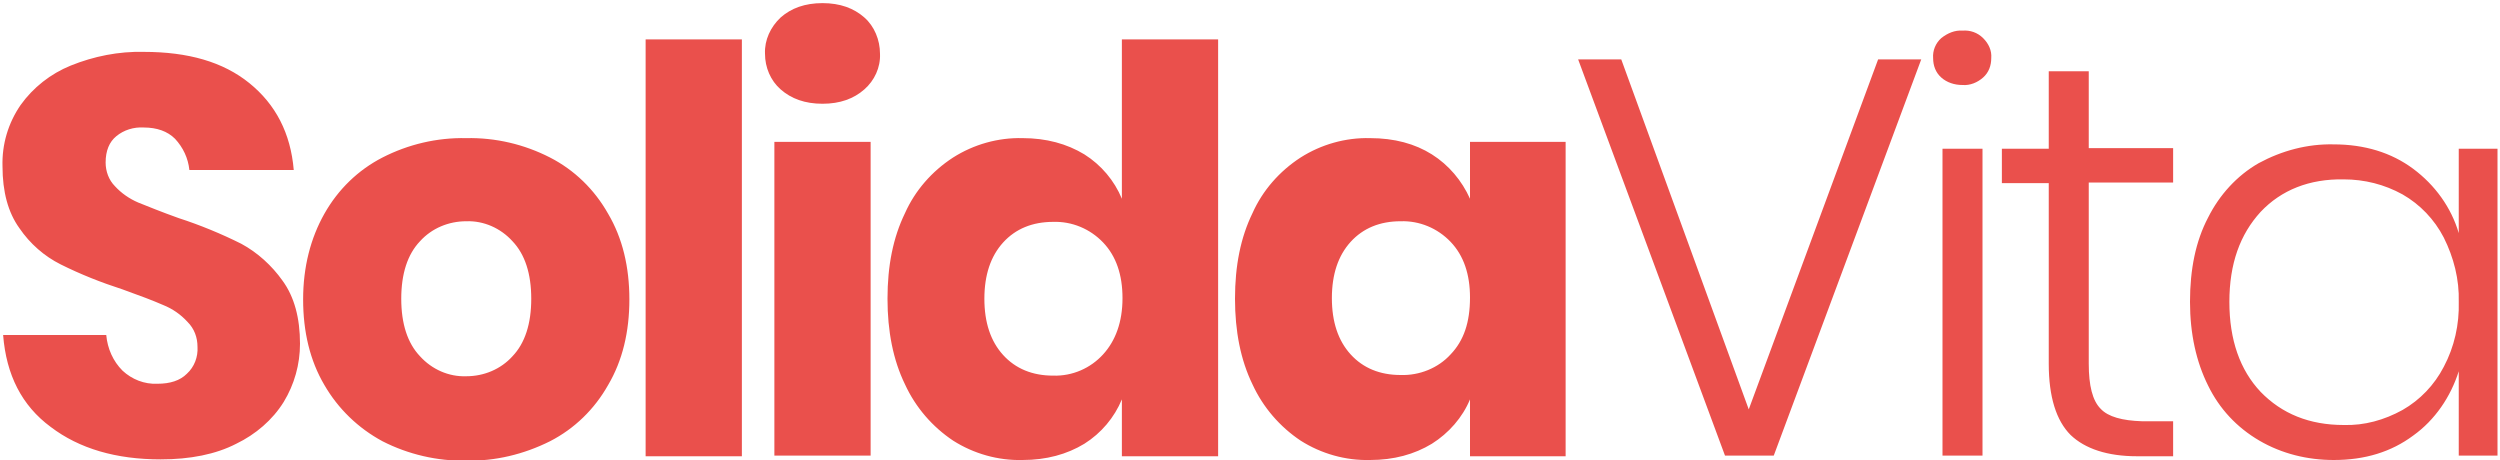 <?xml version="1.0" encoding="utf-8"?>
<!-- Generator: Adobe Illustrator 25.2.3, SVG Export Plug-In . SVG Version: 6.00 Build 0)  -->
<svg version="1.1" id="Ebene_1" xmlns="http://www.w3.org/2000/svg" xmlns:xlink="http://www.w3.org/1999/xlink" x="0px" y="0px"
	 viewBox="0 0 400 73.6" enable-background="new 0 0 400 73.6" xml:space="preserve">
<path fill="#EA504C" d="M123.9,72.9h15.4V22.7h-15.4V72.9z M138.3,2.8c-1.7-1.5-3.9-2.3-6.7-2.3c-2.8,0-5,0.8-6.7,2.3
	c-1.6,1.5-2.6,3.6-2.5,5.8c0,2.2,0.9,4.3,2.5,5.7c1.7,1.5,3.9,2.3,6.7,2.3s5-0.8,6.7-2.3c1.6-1.4,2.6-3.5,2.5-5.7
	C140.8,6.4,139.9,4.2,138.3,2.8z M103.3,73h15.4V6.3h-15.4V73z M38.6,39c-3.2-1.6-6.6-3-10-4.1c-2.8-1-5-1.9-6.5-2.5
	c-1.4-0.6-2.7-1.5-3.7-2.6c-1-1-1.5-2.4-1.5-3.8c0-1.9,0.6-3.3,1.7-4.2c1.2-1,2.8-1.5,4.4-1.4c2.1,0,3.8,0.6,5,1.8
	c1.3,1.4,2.1,3.1,2.3,5h16.7c-0.5-5.9-2.9-10.5-7.1-13.9c-4.2-3.4-9.8-5-16.9-5c-4-0.1-8,0.7-11.7,2.2c-3.2,1.3-6,3.5-8,6.3
	c-2,2.9-3,6.3-2.9,9.8c0,4.1,0.9,7.4,2.7,9.9C4.8,39,7.1,41,9.7,42.3c3.2,1.6,6.5,2.9,9.9,4c2.8,1,4.9,1.8,6.5,2.5
	c1.5,0.6,2.8,1.5,3.9,2.7c1.1,1.1,1.6,2.5,1.6,4c0.1,1.6-0.5,3.2-1.7,4.3c-1.1,1.1-2.7,1.6-4.7,1.6c-2.1,0.1-4.1-0.7-5.6-2.1
	c-1.5-1.5-2.4-3.5-2.6-5.7H0.5C1,60,3.5,64.9,8.1,68.3c4.6,3.5,10.5,5.2,17.6,5.2c4.7,0,8.8-0.8,12.1-2.5c3.1-1.5,5.8-3.8,7.6-6.7
	c1.7-2.8,2.6-6,2.6-9.3c0-4.1-0.9-7.5-2.8-10.1C43.5,42.5,41.2,40.4,38.6,39z M88,25.2c-4.1-2.1-8.7-3.2-13.4-3.1
	c-4.7-0.1-9.3,1-13.4,3.1c-3.9,2-7.1,5.1-9.3,9c-2.2,3.9-3.4,8.5-3.4,13.7c0,5.2,1.1,9.8,3.4,13.7c2.2,3.8,5.4,6.9,9.3,9
	c4.1,2.1,8.8,3.2,13.4,3.1c4.6,0.1,9.2-1,13.4-3.1c3.9-2,7.1-5.1,9.3-9c2.3-3.9,3.4-8.5,3.4-13.7c0-5.2-1.1-9.8-3.4-13.7
	C95.1,30.3,91.9,27.2,88,25.2z M82,57c-1.9,2.1-4.6,3.2-7.4,3.2c-2.8,0.1-5.5-1.1-7.4-3.2c-2-2.1-3-5.2-3-9.2c0-4,1-7.1,3-9.2
	c1.9-2.1,4.6-3.2,7.4-3.2c2.8-0.1,5.5,1.1,7.4,3.2c2,2.1,3,5.2,3,9.2C85,51.8,84,54.9,82,57z M393.4,23.8v13.5
	c-1.2-4.1-3.8-7.7-7.3-10.3c-3.5-2.6-7.8-3.9-12.7-3.9c-4.2-0.1-8.3,1-12,3c-3.5,2-6.3,5.1-8.1,8.7c-2,3.8-2.9,8.3-2.9,13.5
	c0,5.1,1,9.6,2.9,13.4c1.8,3.7,4.6,6.7,8.2,8.8c3.6,2.1,7.7,3.1,11.9,3.1c5,0,9.2-1.3,12.7-3.9c3.5-2.5,6-6.2,7.3-10.3v13.5h6.2
	V23.8H393.4z M391,58.7c-1.5,2.9-3.8,5.3-6.6,6.9c-2.9,1.6-6.1,2.5-9.4,2.4c-5.5,0-9.9-1.8-13.3-5.3c-3.3-3.5-5-8.3-5-14.4
	c0-6.1,1.7-10.8,5-14.4h0c3.3-3.5,7.8-5.3,13.3-5.2c3.3,0,6.5,0.8,9.4,2.4c2.8,1.6,5.1,4,6.6,6.9c1.6,3.2,2.5,6.7,2.4,10.3
	C393.5,51.9,392.7,55.5,391,58.7z M179.5,31.8c-1.2-2.9-3.3-5.4-6-7.1c-2.8-1.7-6.1-2.6-9.9-2.6c-3.9-0.1-7.8,1-11.1,3.1
	c-3.4,2.2-6.1,5.3-7.7,8.9c-1.9,3.9-2.8,8.4-2.8,13.7c0,5.2,0.9,9.8,2.8,13.7c1.7,3.7,4.4,6.8,7.7,9c3.3,2.1,7.2,3.2,11.1,3.1
	c3.8,0,7.1-0.9,9.9-2.6c2.7-1.7,4.8-4.2,6-7.1V73h15.4V6.3h-15.4V31.8z M176.5,56.7c-2,2.2-4.9,3.5-8,3.4c-3.3,0-6-1.1-8-3.3
	c-2-2.2-3-5.2-3-9c0-3.8,1-6.8,3-9c2-2.2,4.7-3.3,8-3.3c3-0.1,5.9,1.1,8,3.3c2.1,2.2,3.1,5.2,3.1,8.9
	C179.6,51.5,178.5,54.5,176.5,56.7z M310.8,72.9h6.4V23.8h-6.4V72.9z M336.1,65.4c-1.3-1.3-1.9-3.7-1.9-7.2v-29h13.5v-5.5h-13.5
	V11.4h-6.4v12.4h-7.5v5.5h7.5v28.9c0,5.3,1.2,9.1,3.5,11.4c2.3,2.2,5.9,3.4,10.6,3.4h5.8v-5.6l-5,0
	C339.6,67.3,337.3,66.7,336.1,65.4z M314,4.9c-1.2-0.1-2.4,0.4-3.4,1.2c-0.9,0.8-1.4,2-1.3,3.2c0,1.2,0.4,2.3,1.3,3.1
	c0.9,0.8,2.1,1.2,3.4,1.2c1.2,0.1,2.4-0.4,3.3-1.2c0.9-0.8,1.3-1.9,1.3-3.1c0.1-1.2-0.4-2.3-1.3-3.2C316.4,5.2,315.2,4.8,314,4.9z
	 M279.8,65.5L259.4,9.5h-6.9L276,72.9h7.8l23.6-63.4h-6.9L279.8,65.5z M235.2,31.8c-1.3-2.9-3.4-5.4-6.1-7.1c-2.7-1.7-6-2.6-9.9-2.6
	c-3.9-0.1-7.8,1-11.1,3.1c-3.4,2.2-6.1,5.3-7.7,8.9c-1.9,3.9-2.8,8.4-2.8,13.7c0,5.2,0.9,9.8,2.8,13.7c1.7,3.7,4.4,6.8,7.7,9
	c3.3,2.1,7.2,3.2,11.1,3.1c3.8,0,7.1-0.9,9.9-2.6c2.7-1.7,4.9-4.2,6.1-7.1v9.1h15.3V22.7h-15.3V31.8z M232.1,56.7
	c-2,2.2-5,3.4-8,3.3c-3.3,0-6-1.1-8-3.3c-2-2.2-3-5.2-3-9c0-3.8,1-6.8,3-9c2-2.2,4.7-3.3,8-3.3c3-0.1,5.9,1.1,8,3.3
	c2.1,2.2,3.1,5.2,3.1,8.9C235.2,51.6,234.2,54.5,232.1,56.7z"/>
</svg>
